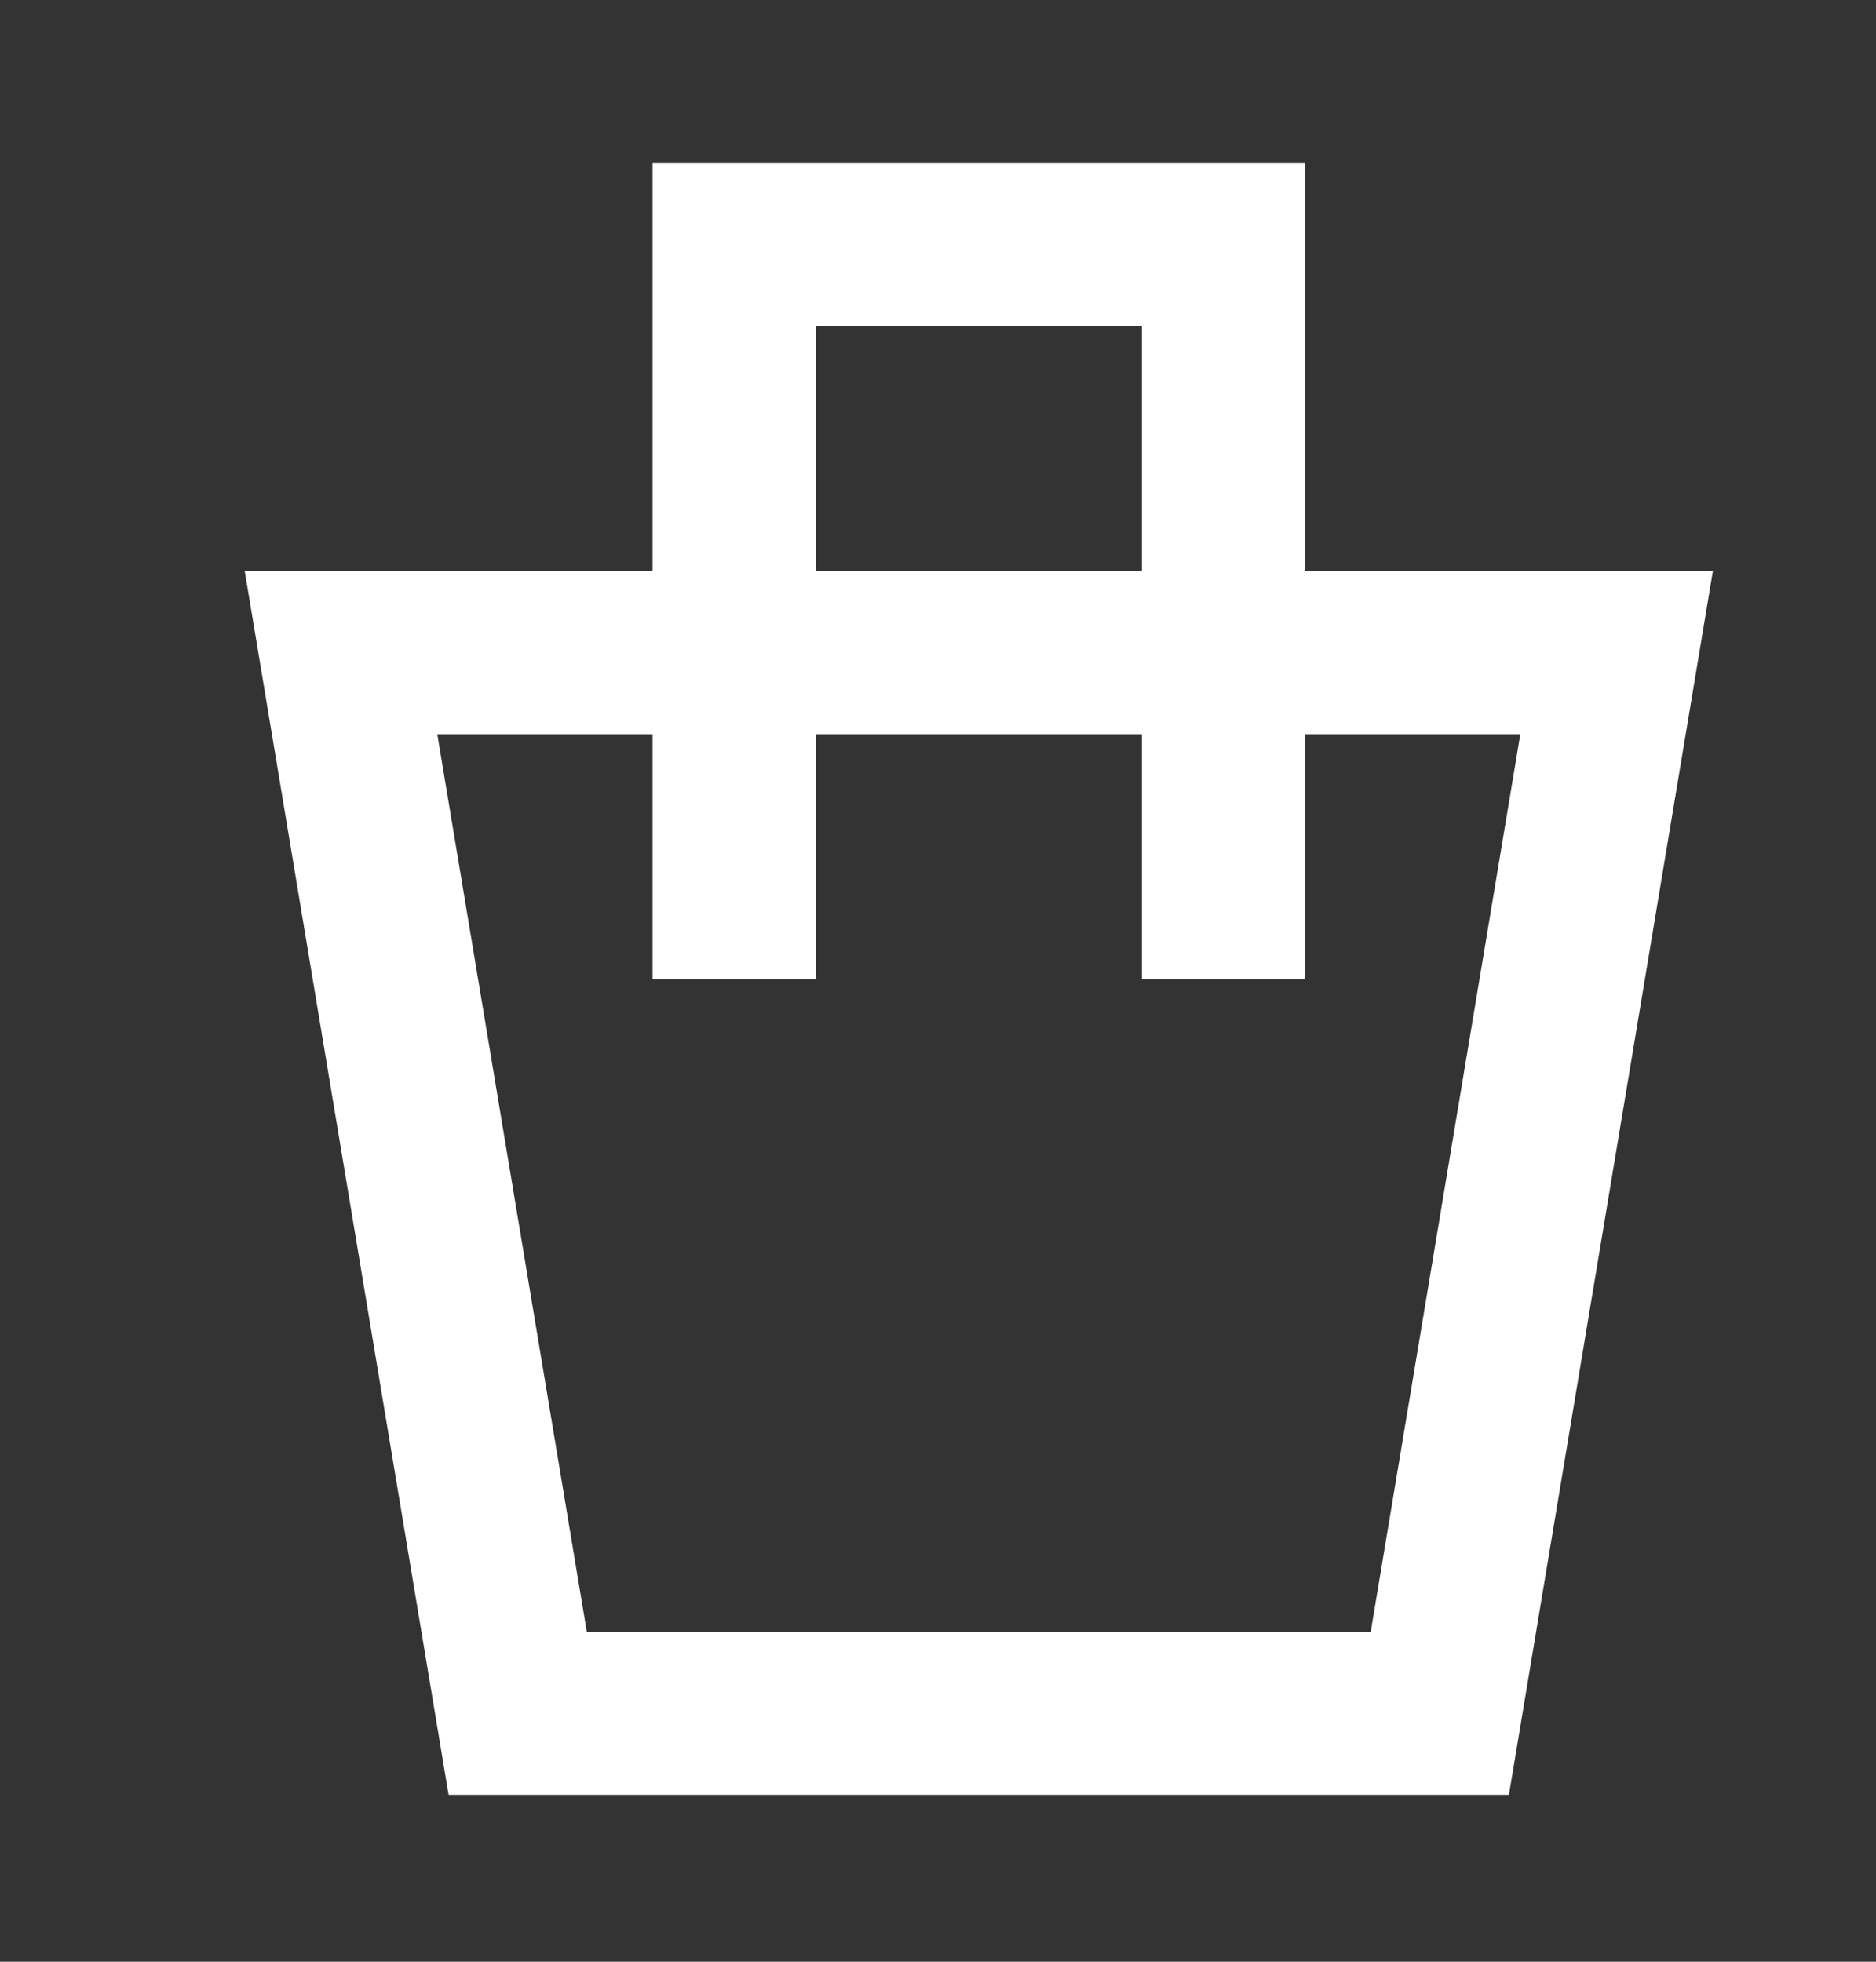 <svg width="22" height="23" viewBox="0 0 22 23" fill="none" xmlns="http://www.w3.org/2000/svg">
<rect x="0" y="0" width="22" height="23" fill="#333333" stroke="none"/>
<path d="M6.071 20.087L3.999 7.652H18.958L16.885 20.087H6.071Z" stroke="white" stroke-width="1.913"/>
<path d="M8.609 11.478V2.87H14.348V11.478" stroke="white" stroke-width="1.913"/>
</svg>

